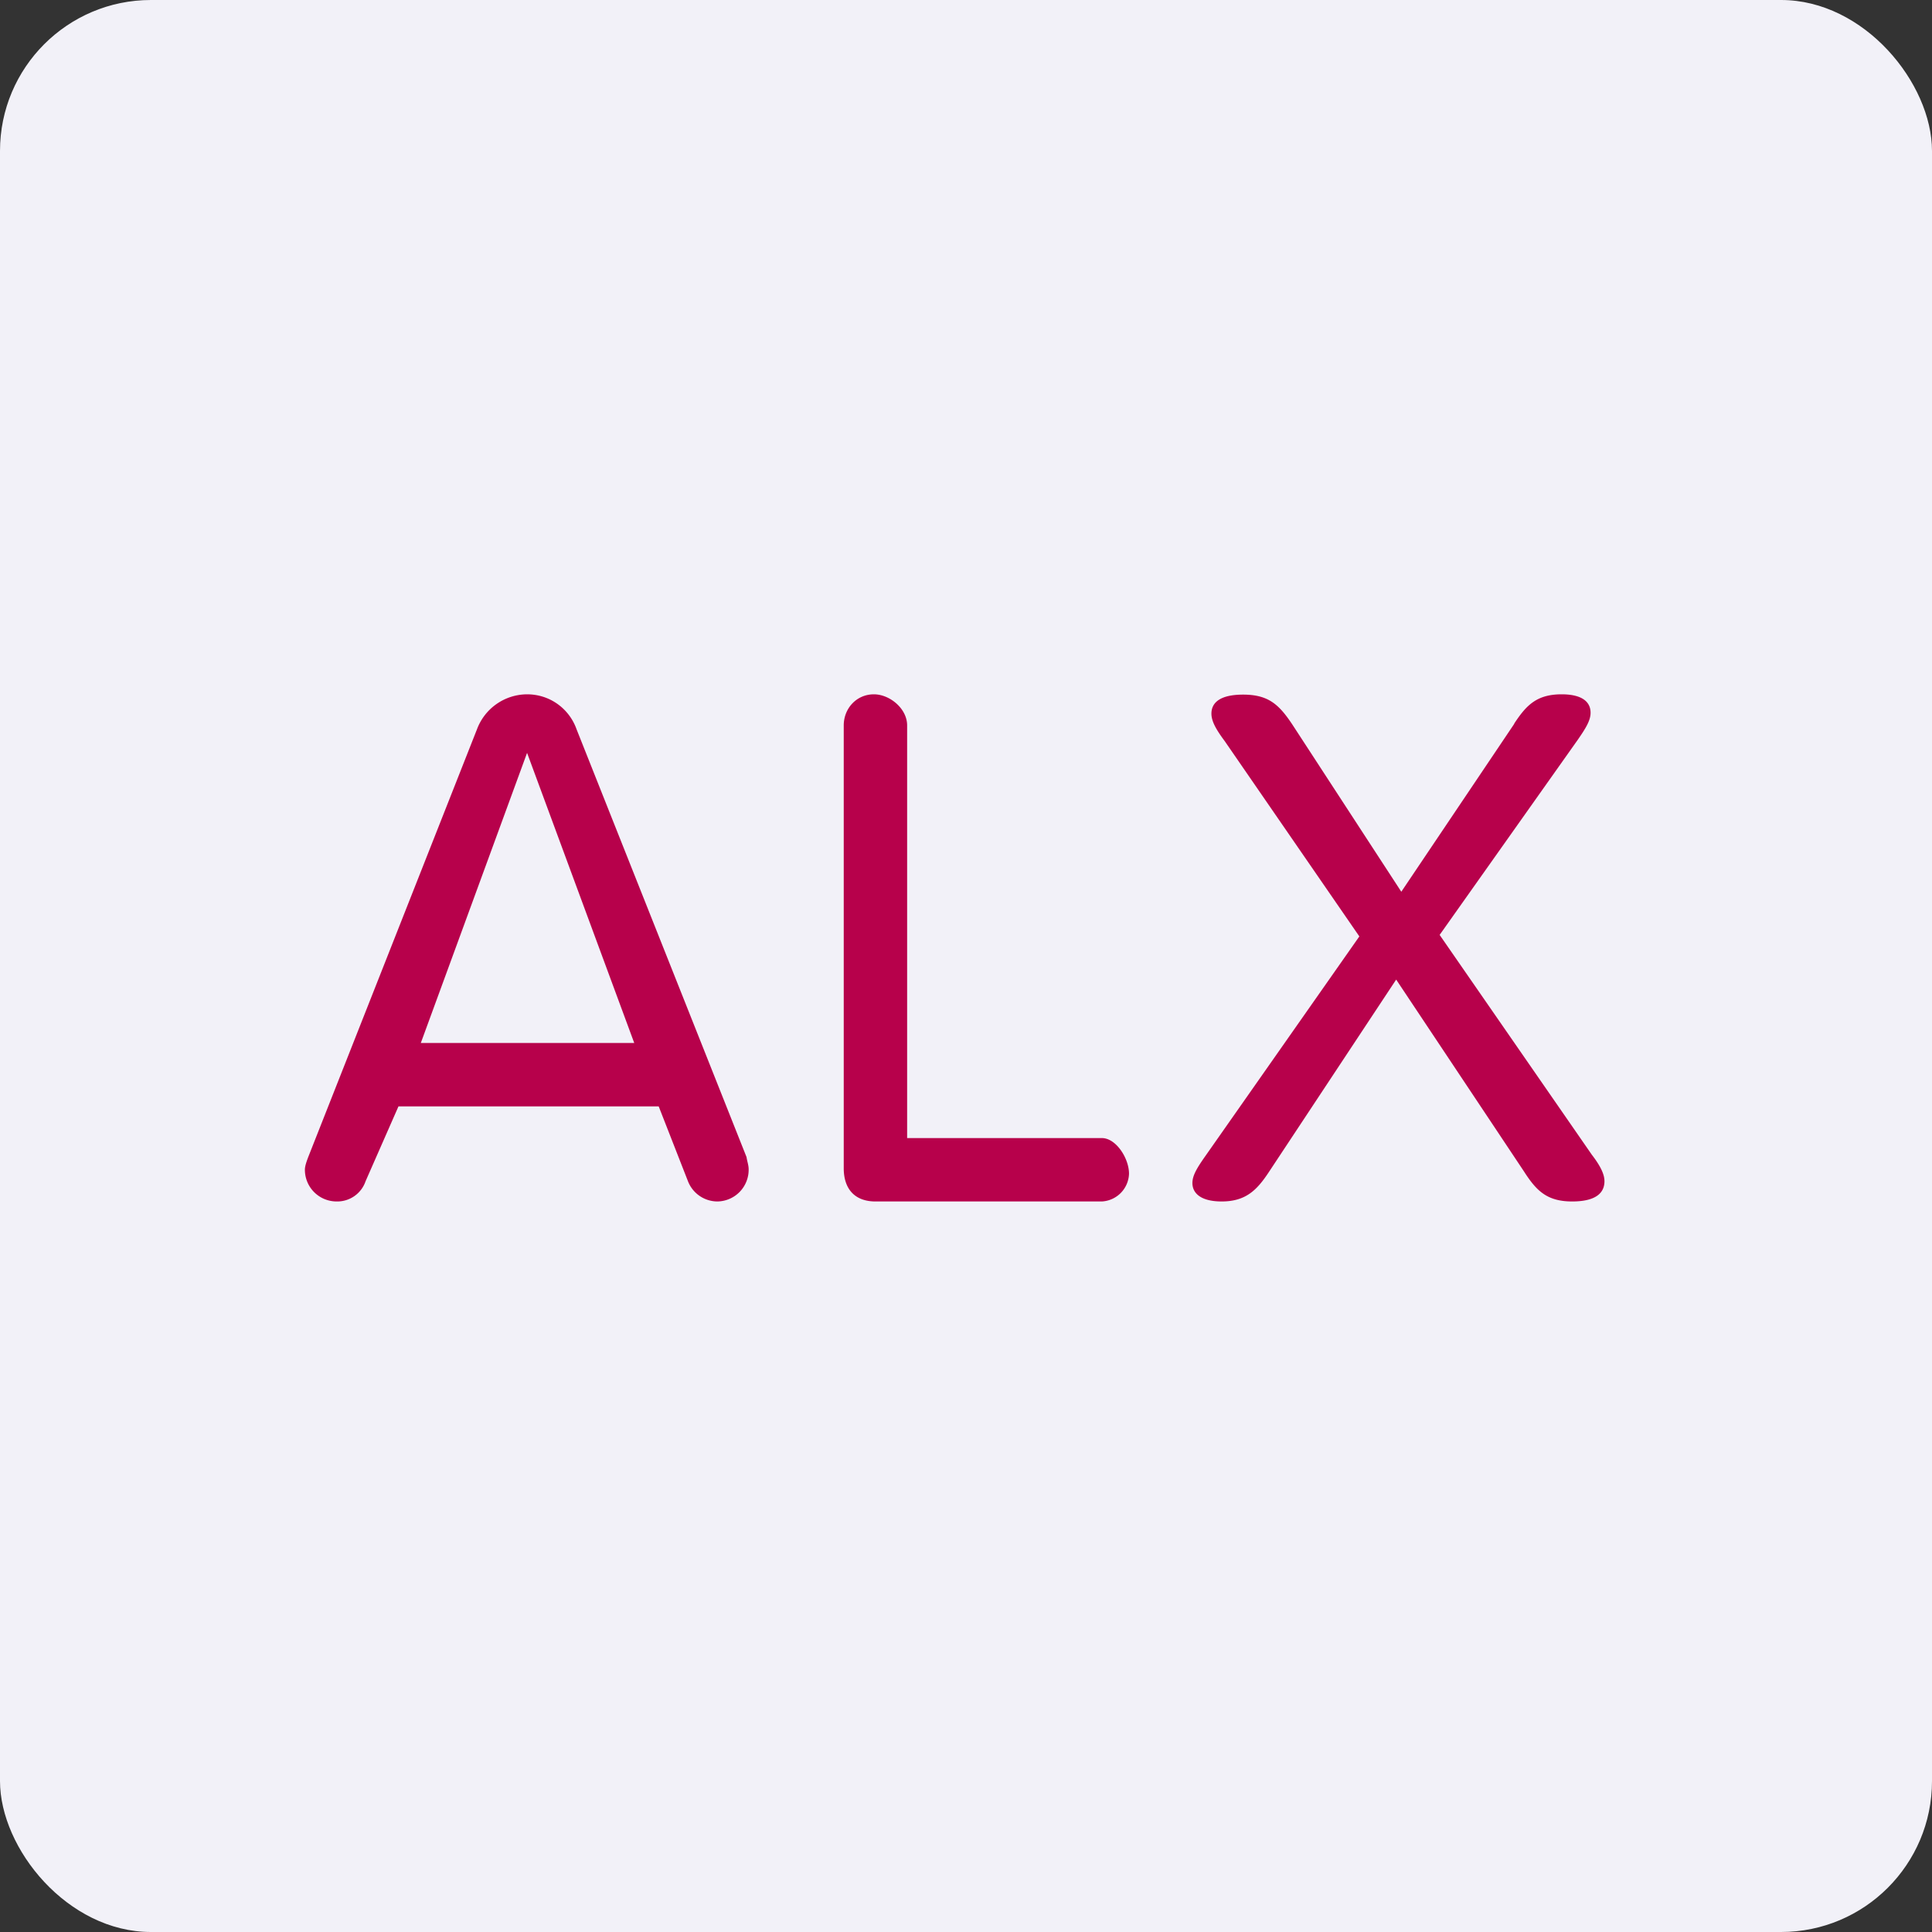 <!-- by FastBull --><svg xmlns="http://www.w3.org/2000/svg" width="64" height="64" viewBox="0 0 64 64"><rect x="0" y="0" width="64" height="64" fill="#333333" stroke="none"/><rect x="0" y="0" width="64" height="64" rx="5" ry="5" fill="#f2f1f8" /><path fill="#f2f1f8" d="M 2.75,2 L 61.55,2 L 61.55,60.80 L 2.75,60.80 L 2.75,2" /><path d="M 24.80,38.73 A 1.05,1.05 0 0,1 23.77,39.80 A 1.05,1.05 0 0,1 22.79,39.13 L 21.82,36.65 L 13.20,36.65 L 12.11,39.13 A 0.99,0.99 0 0,1 11.15,39.80 A 1.05,1.05 0 0,1 10.10,38.75 C 10.10,38.63 10.15,38.49 10.21,38.33 L 15.80,24.16 A 1.78,1.78 0 0,1 17.46,23 C 18.22,23 18.86,23.48 19.10,24.16 L 24.73,38.33 C 24.75,38.47 24.80,38.60 24.80,38.73 L 24.80,38.73 M 21.01,34.55 L 17.46,24.94 L 13.94,34.55 L 21.01,34.55 M 27.95,38.70 L 27.95,24.03 C 27.95,23.47 28.37,23 28.95,23 C 29.47,23 30.05,23.47 30.05,24.03 L 30.05,37.70 L 36.50,37.70 C 36.97,37.70 37.40,38.37 37.40,38.88 A 0.95,0.95 0 0,1 36.50,39.80 L 29,39.80 C 28.33,39.80 27.95,39.40 27.95,38.70 M 50.16,23.97 C 50.55,23.38 50.89,23 51.73,23 C 52.45,23 52.69,23.28 52.69,23.61 C 52.69,23.86 52.54,24.11 52.27,24.50 L 47.69,30.97 L 52.73,38.25 C 53.03,38.64 53.15,38.91 53.15,39.13 C 53.15,39.52 52.86,39.80 52.08,39.80 C 51.24,39.80 50.89,39.44 50.48,38.80 L 46.25,32.45 L 42.03,38.83 C 41.64,39.42 41.27,39.80 40.47,39.80 C 39.77,39.80 39.50,39.52 39.50,39.19 C 39.50,38.94 39.65,38.69 39.94,38.28 L 45.03,31.02 L 40.57,24.55 C 40.28,24.16 40.13,23.89 40.13,23.64 C 40.13,23.26 40.44,23.01 41.18,23.01 C 42.02,23.01 42.37,23.34 42.81,24 L 46.42,29.54 L 50.16,23.98 L 50.16,23.97" fill="#b7014b" /></svg>